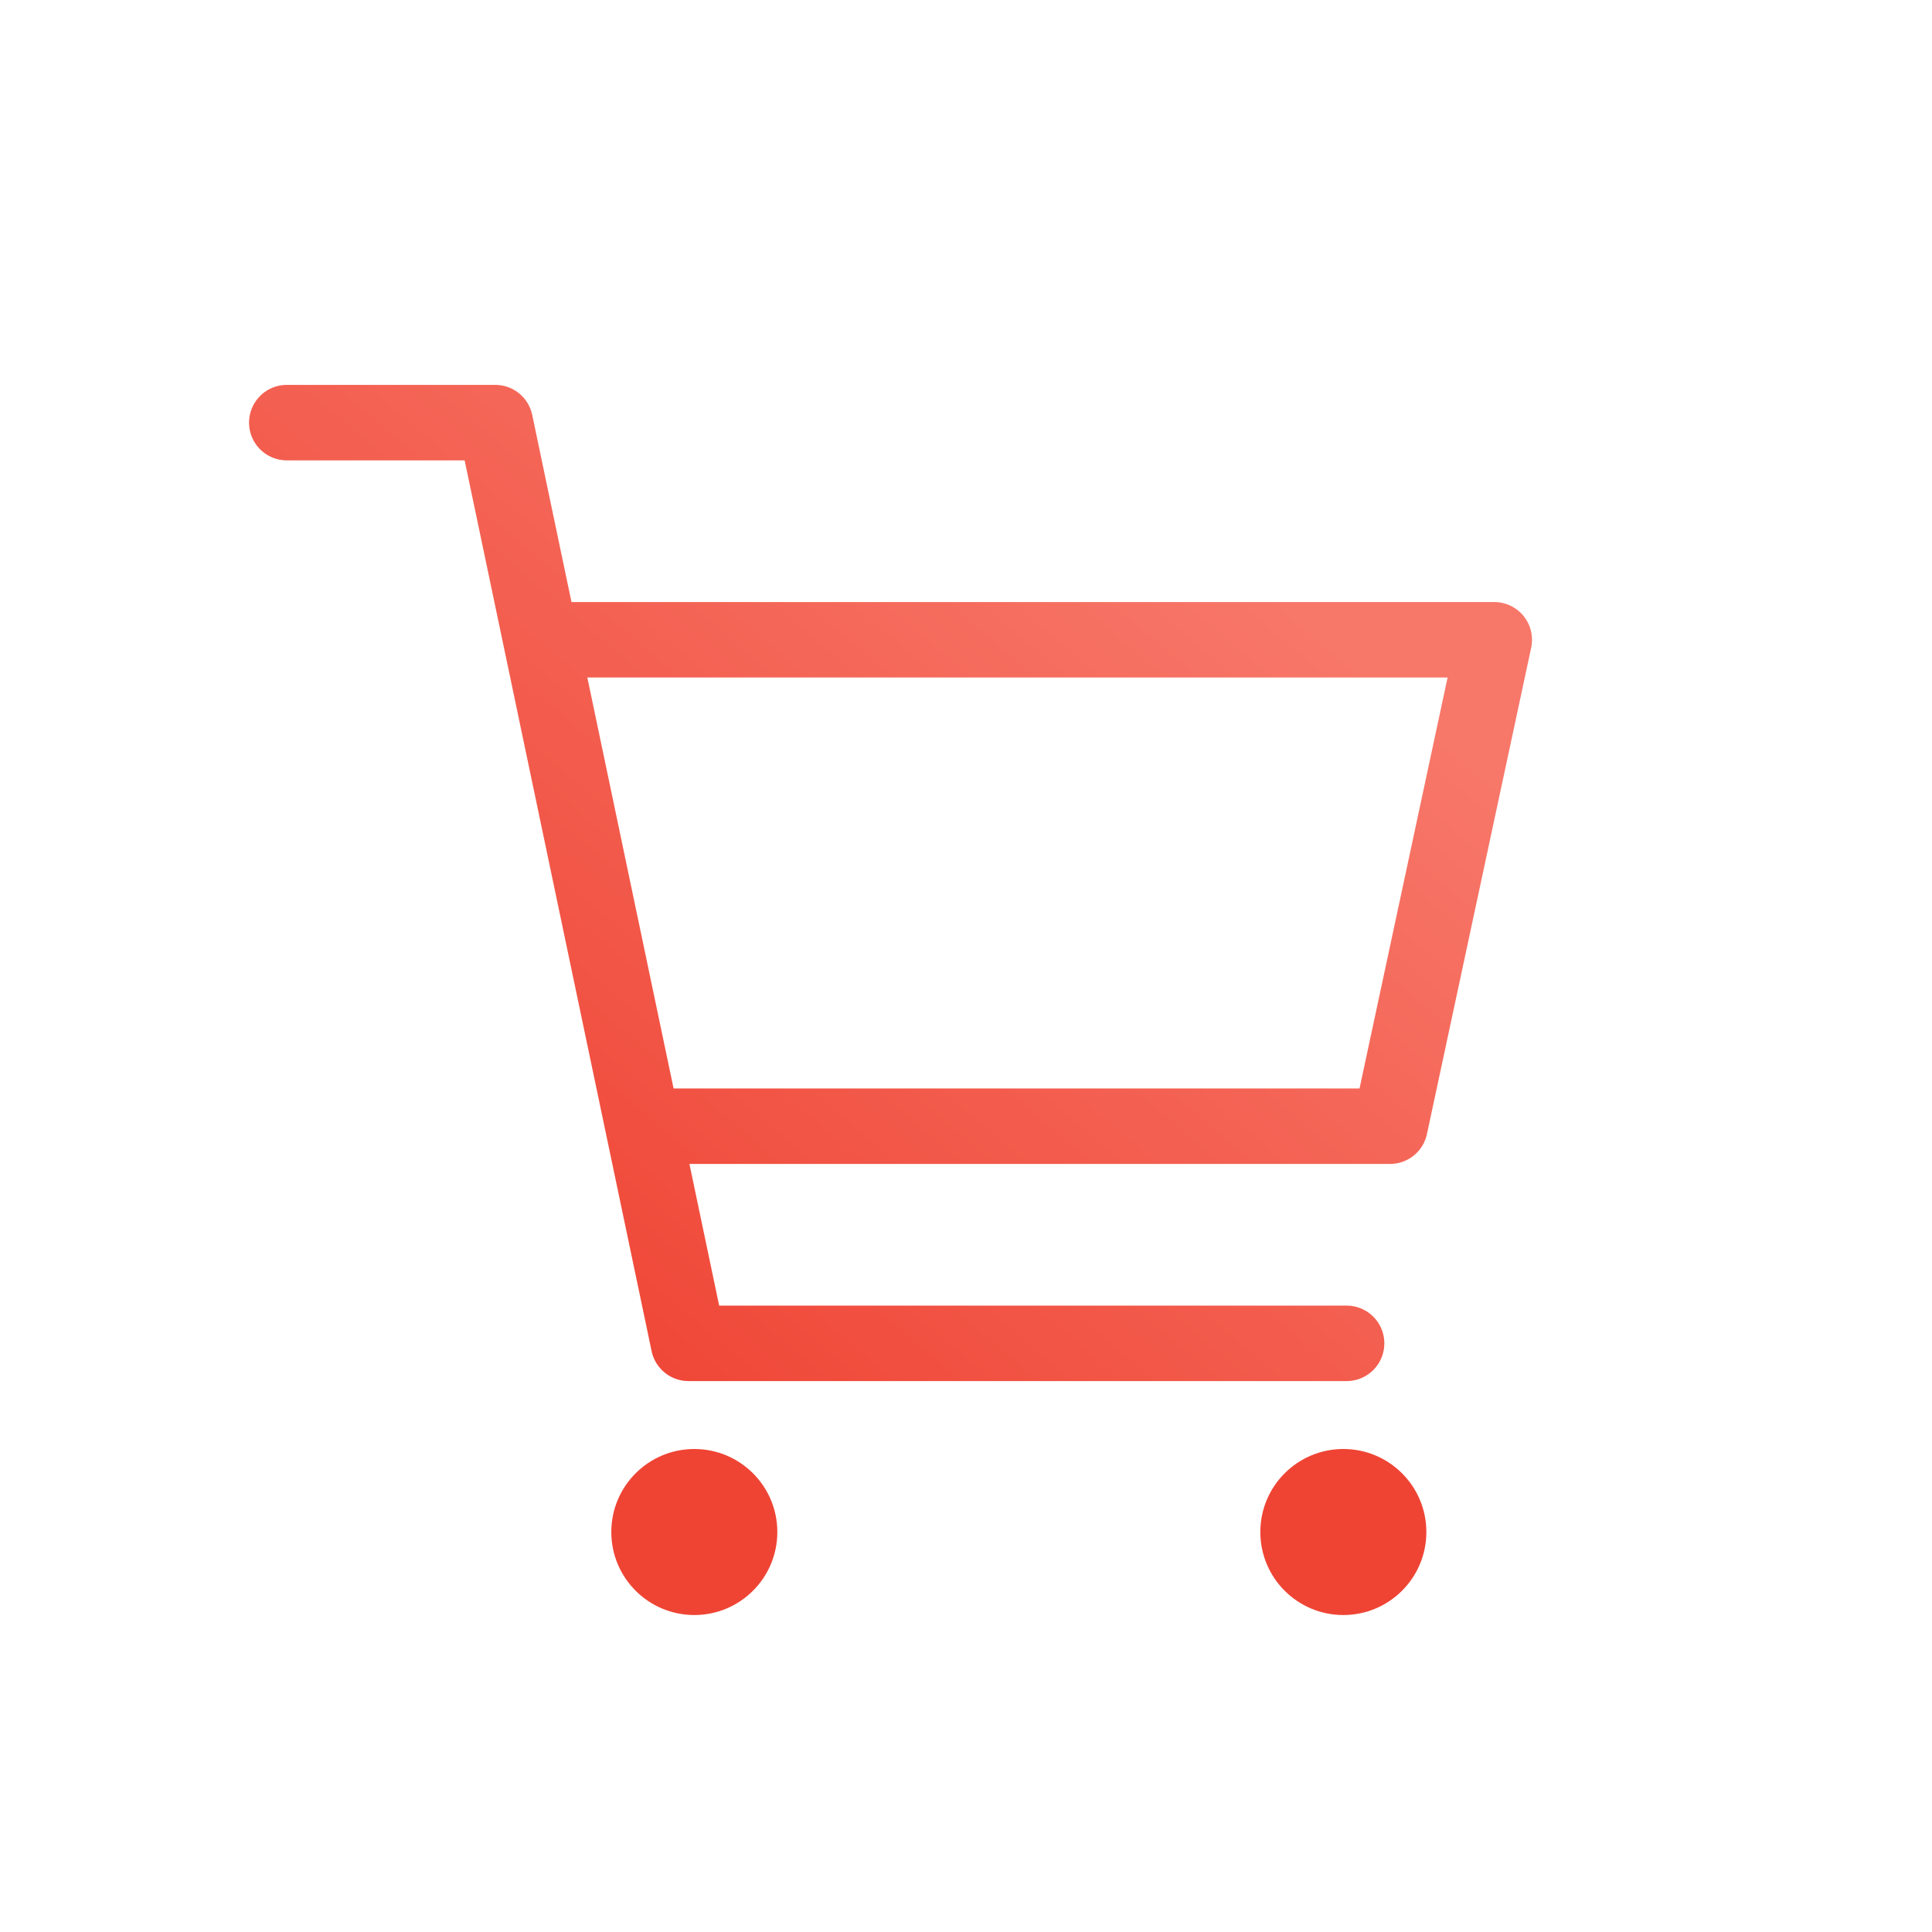 <svg xmlns="http://www.w3.org/2000/svg" fill="none" viewBox="0 0 128 128" height="128" width="128">
<path stroke-linejoin="round" stroke-linecap="round" stroke-width="5" stroke="url(#paint0_linear_292_6708)" d="M42.597 74.613L92.094 74.613L99 42.387L35.833 42.387M42.597 74.613L35.833 42.387M42.597 74.613L45.617 89L89.216 89M19 28H32.813L35.833 42.387"></path>
<circle fill="#EF4434" r="5.5" cy="101.5" cx="46"></circle>
<circle fill="#EF4434" r="5.5" cy="101.5" cx="89"></circle>
<defs>
<linearGradient gradientUnits="userSpaceOnUse" y2="38.488" x2="83.622" y1="92.453" x1="37.993" id="paint0_linear_292_6708">
<stop stop-color="#EF4434"></stop>
<stop stop-color="#F77769" offset="1"></stop>
</linearGradient>
</defs>
</svg>
